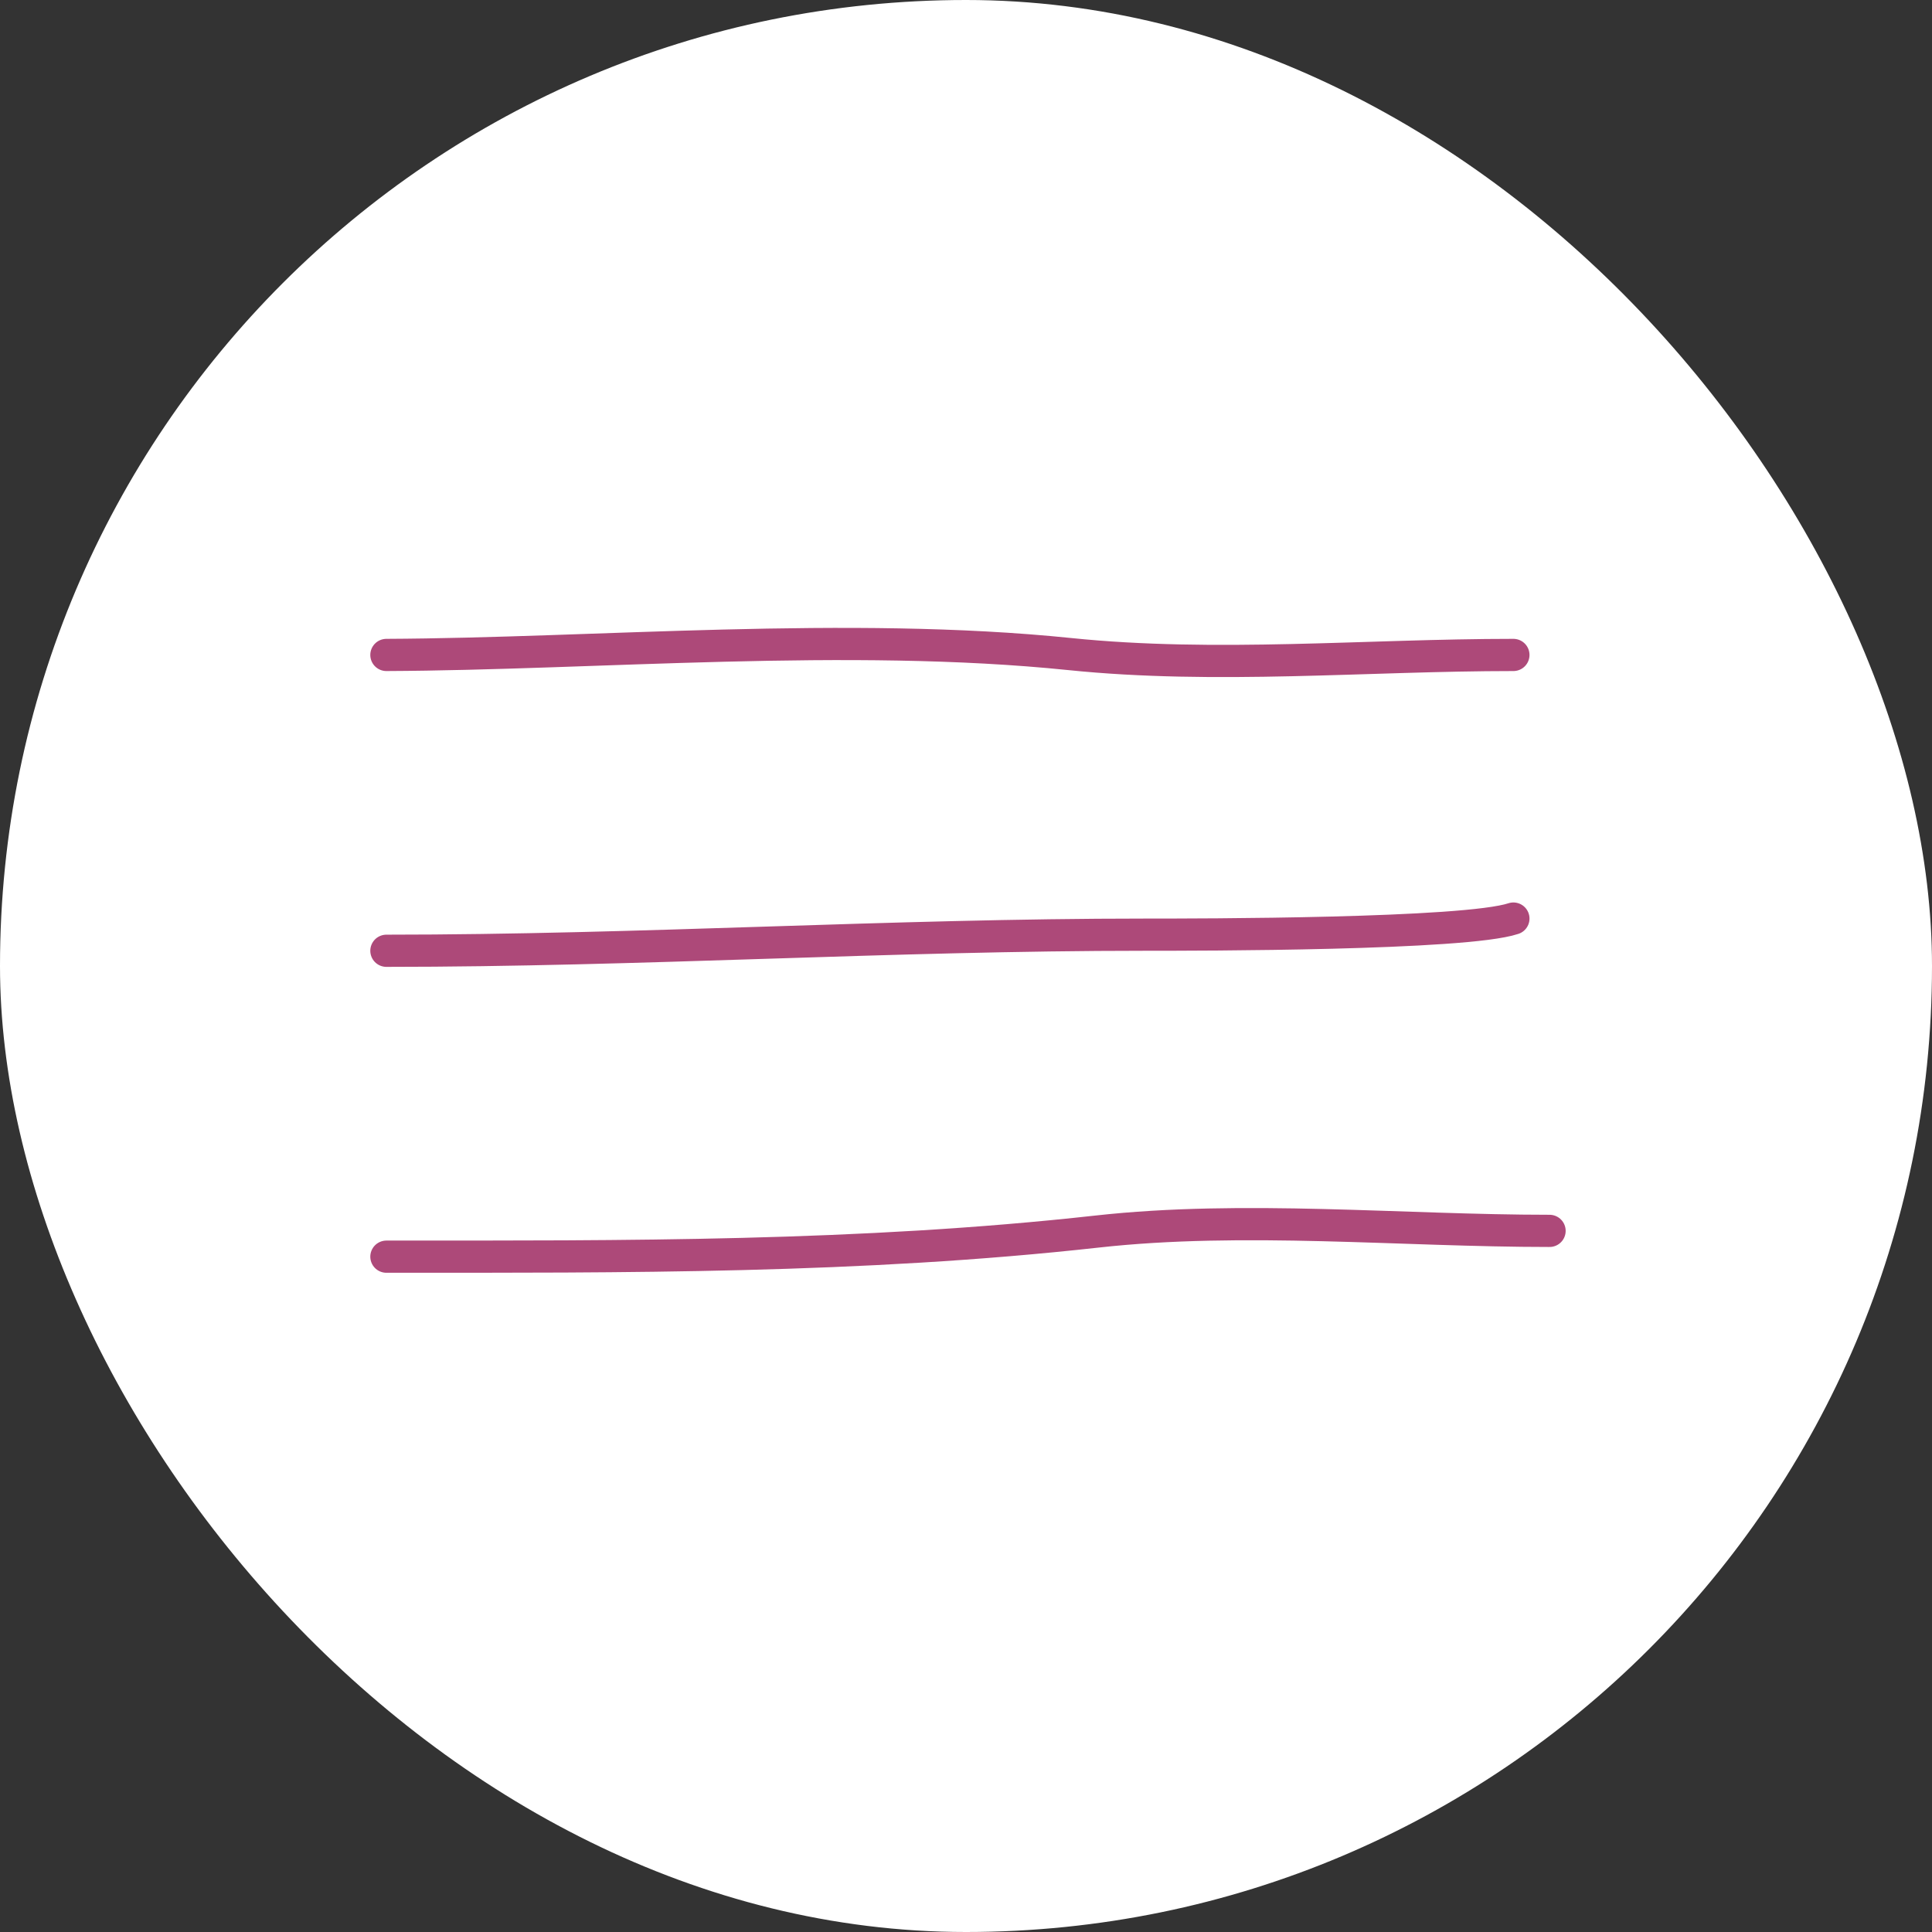 <?xml version="1.0" encoding="UTF-8"?> <svg xmlns="http://www.w3.org/2000/svg" width="60" height="60" viewBox="0 0 60 60" fill="none"><rect x="0" y="0" width="60" height="60" fill="#333333" stroke="none"/><rect width="60" height="60" rx="30" fill="white"></rect><path d="M12 20.34C18.5 20.312 26.345 19.607 33.216 20.312C37.758 20.779 42.437 20.34 47 20.34" stroke="#AD4979" stroke-linecap="round" stroke-linejoin="round"></path><path d="M12 29.527C19.883 29.527 27.649 29.027 35.557 29.027C37.245 29.027 45.5 29.027 47 28.527" stroke="#AD4979" stroke-linecap="round" stroke-linejoin="round"></path><path d="M12 39.027C19.43 39.027 26.726 39.063 34.062 38.248C38.622 37.741 43.525 38.226 48.123 38.226" stroke="#AD4979" stroke-linecap="round" stroke-linejoin="round"></path></svg> 